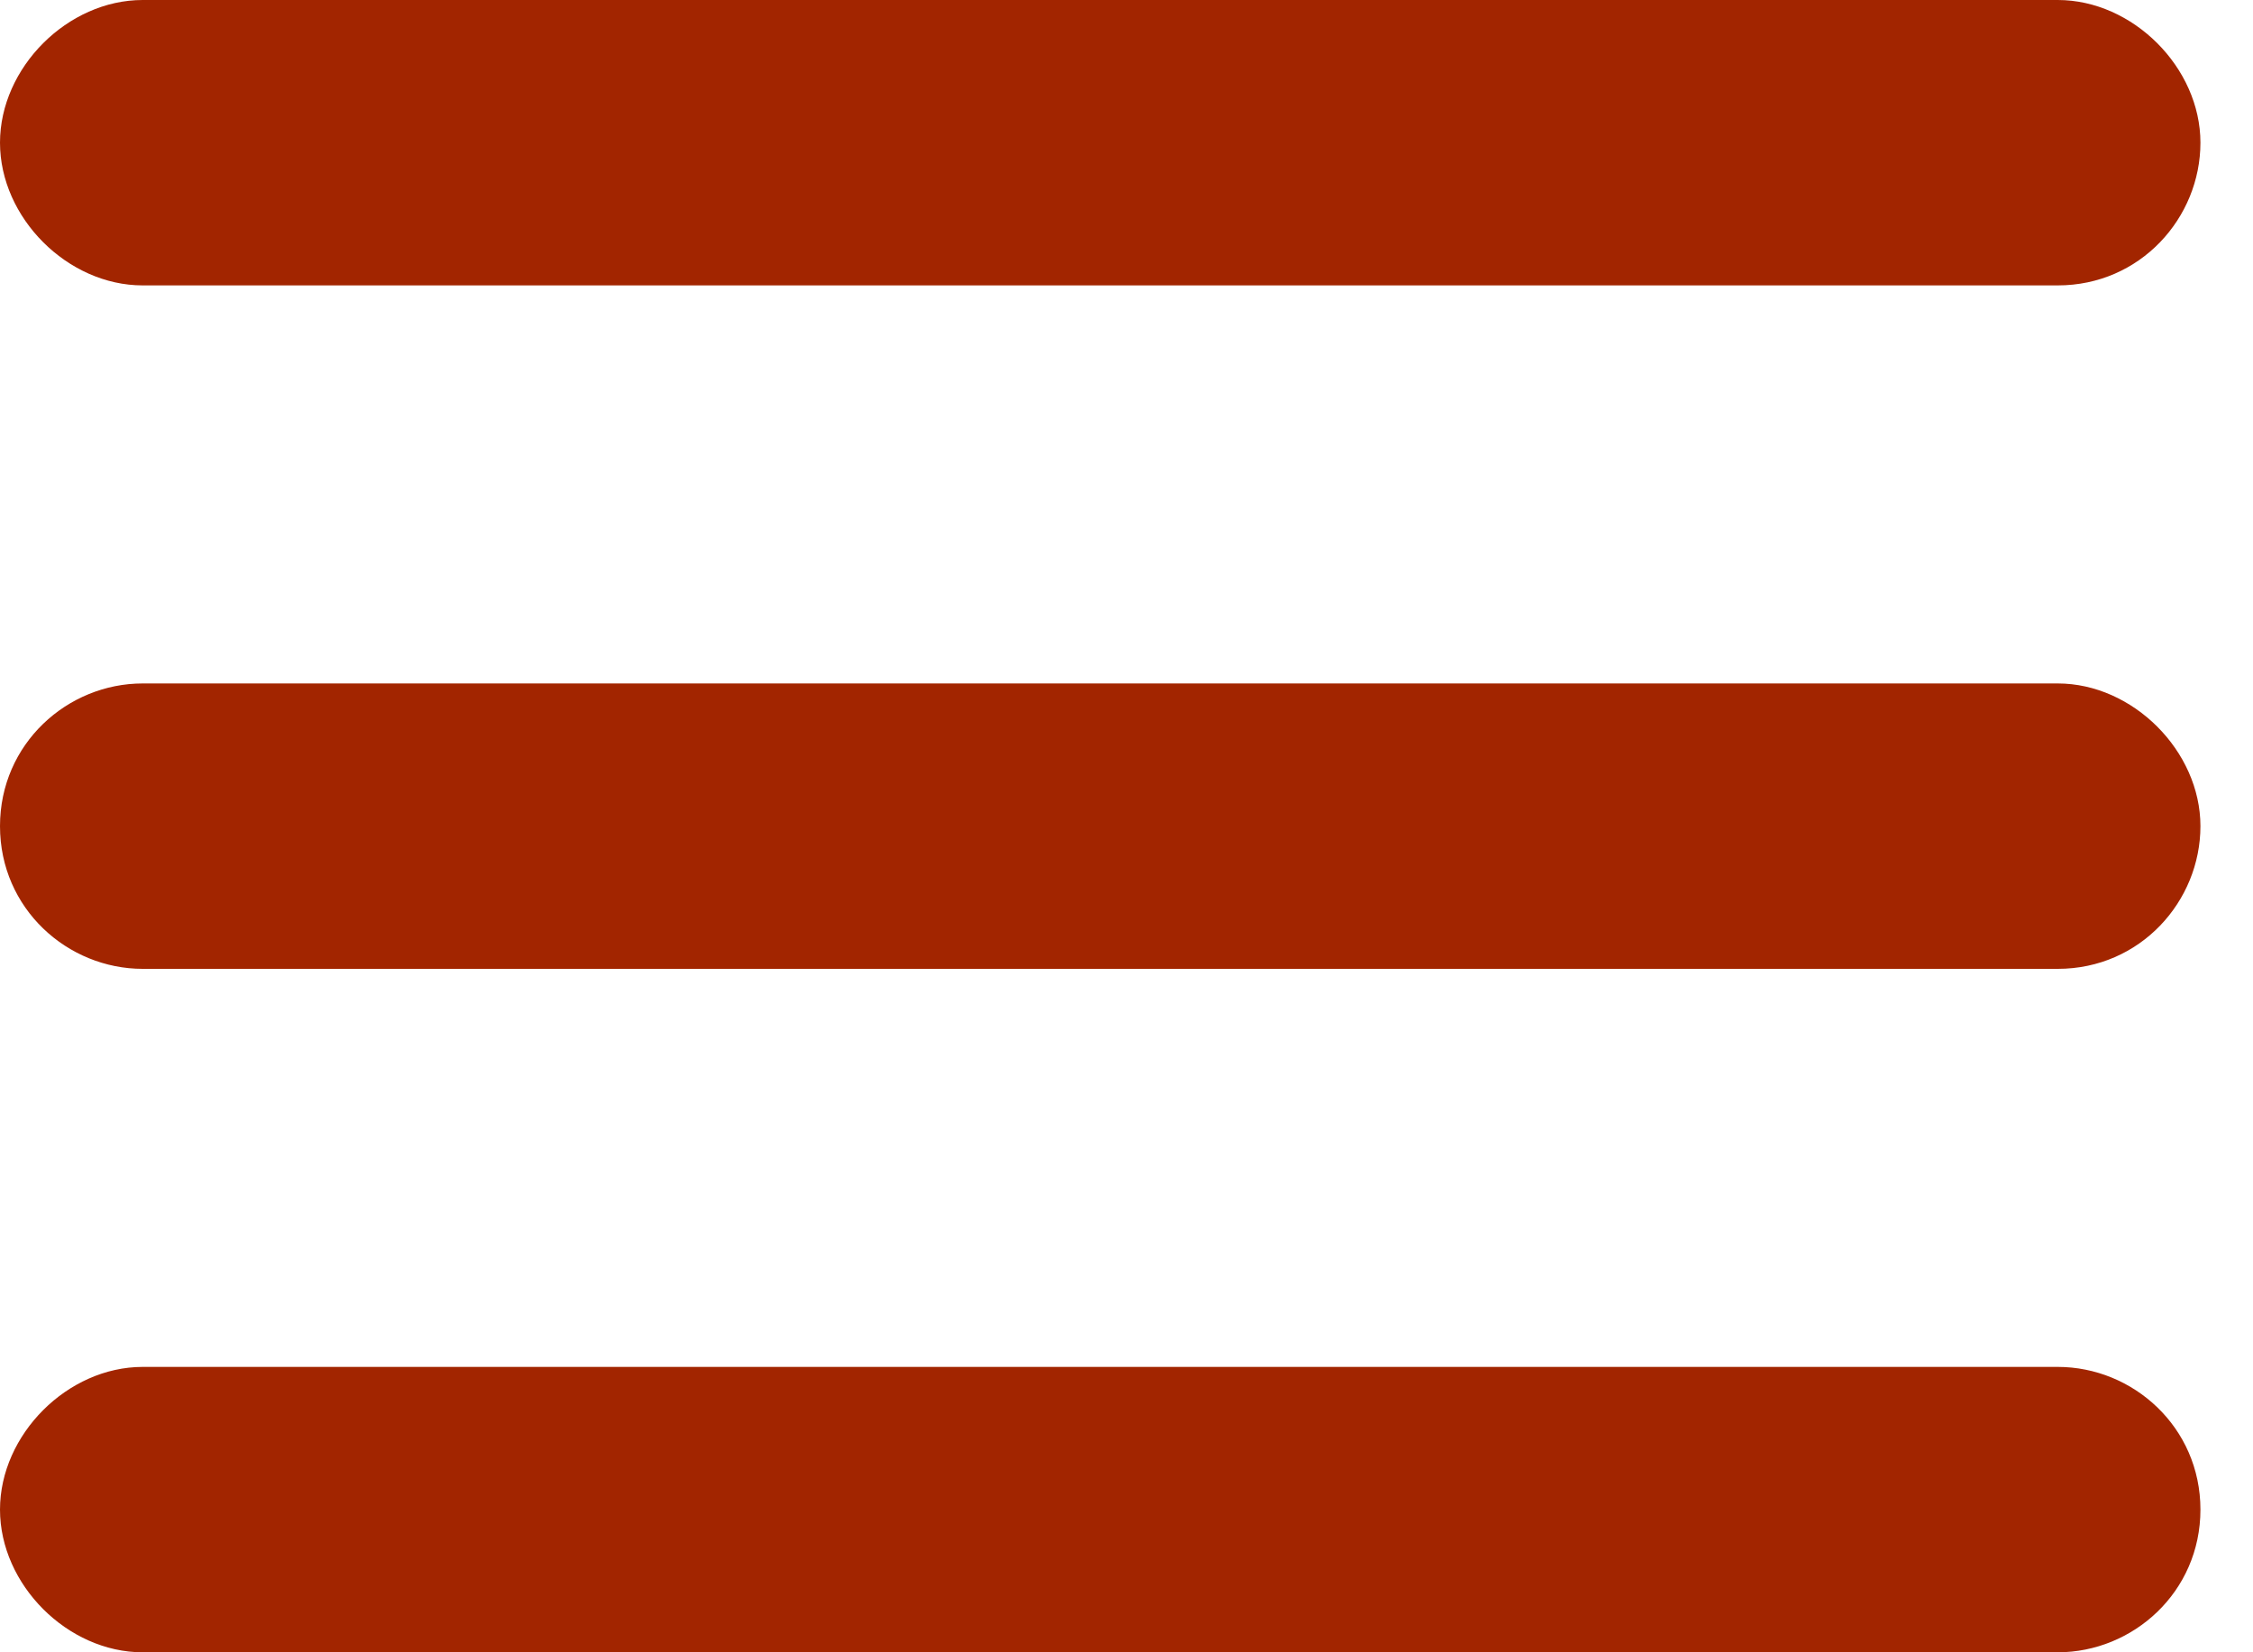 <svg width="30" height="22" viewBox="0 0 30 22" fill="none" xmlns="http://www.w3.org/2000/svg">
<path d="M29.3 20.1C29.3 21.2 28.4 22 27.4 22H1.9C0.9 22 0 21.1 0 20.1C0 19.1 0.9 18.2 1.9 18.2H27.4C28.4 18.2 29.3 19 29.3 20.1ZM1.9 3.8H27.4C28.5 3.8 29.3 2.9 29.3 1.9C29.3 0.9 28.4 0 27.4 0H1.9C0.9 0 0 0.9 0 1.9C0 2.9 0.9 3.8 1.9 3.8ZM27.4 9.1H1.9C0.9 9.1 0 9.9 0 11C0 12.1 0.9 12.9 1.9 12.9H27.4C28.5 12.9 29.3 12 29.3 11C29.3 10 28.4 9.1 27.4 9.1Z" fill="#A22500"/>
</svg>

